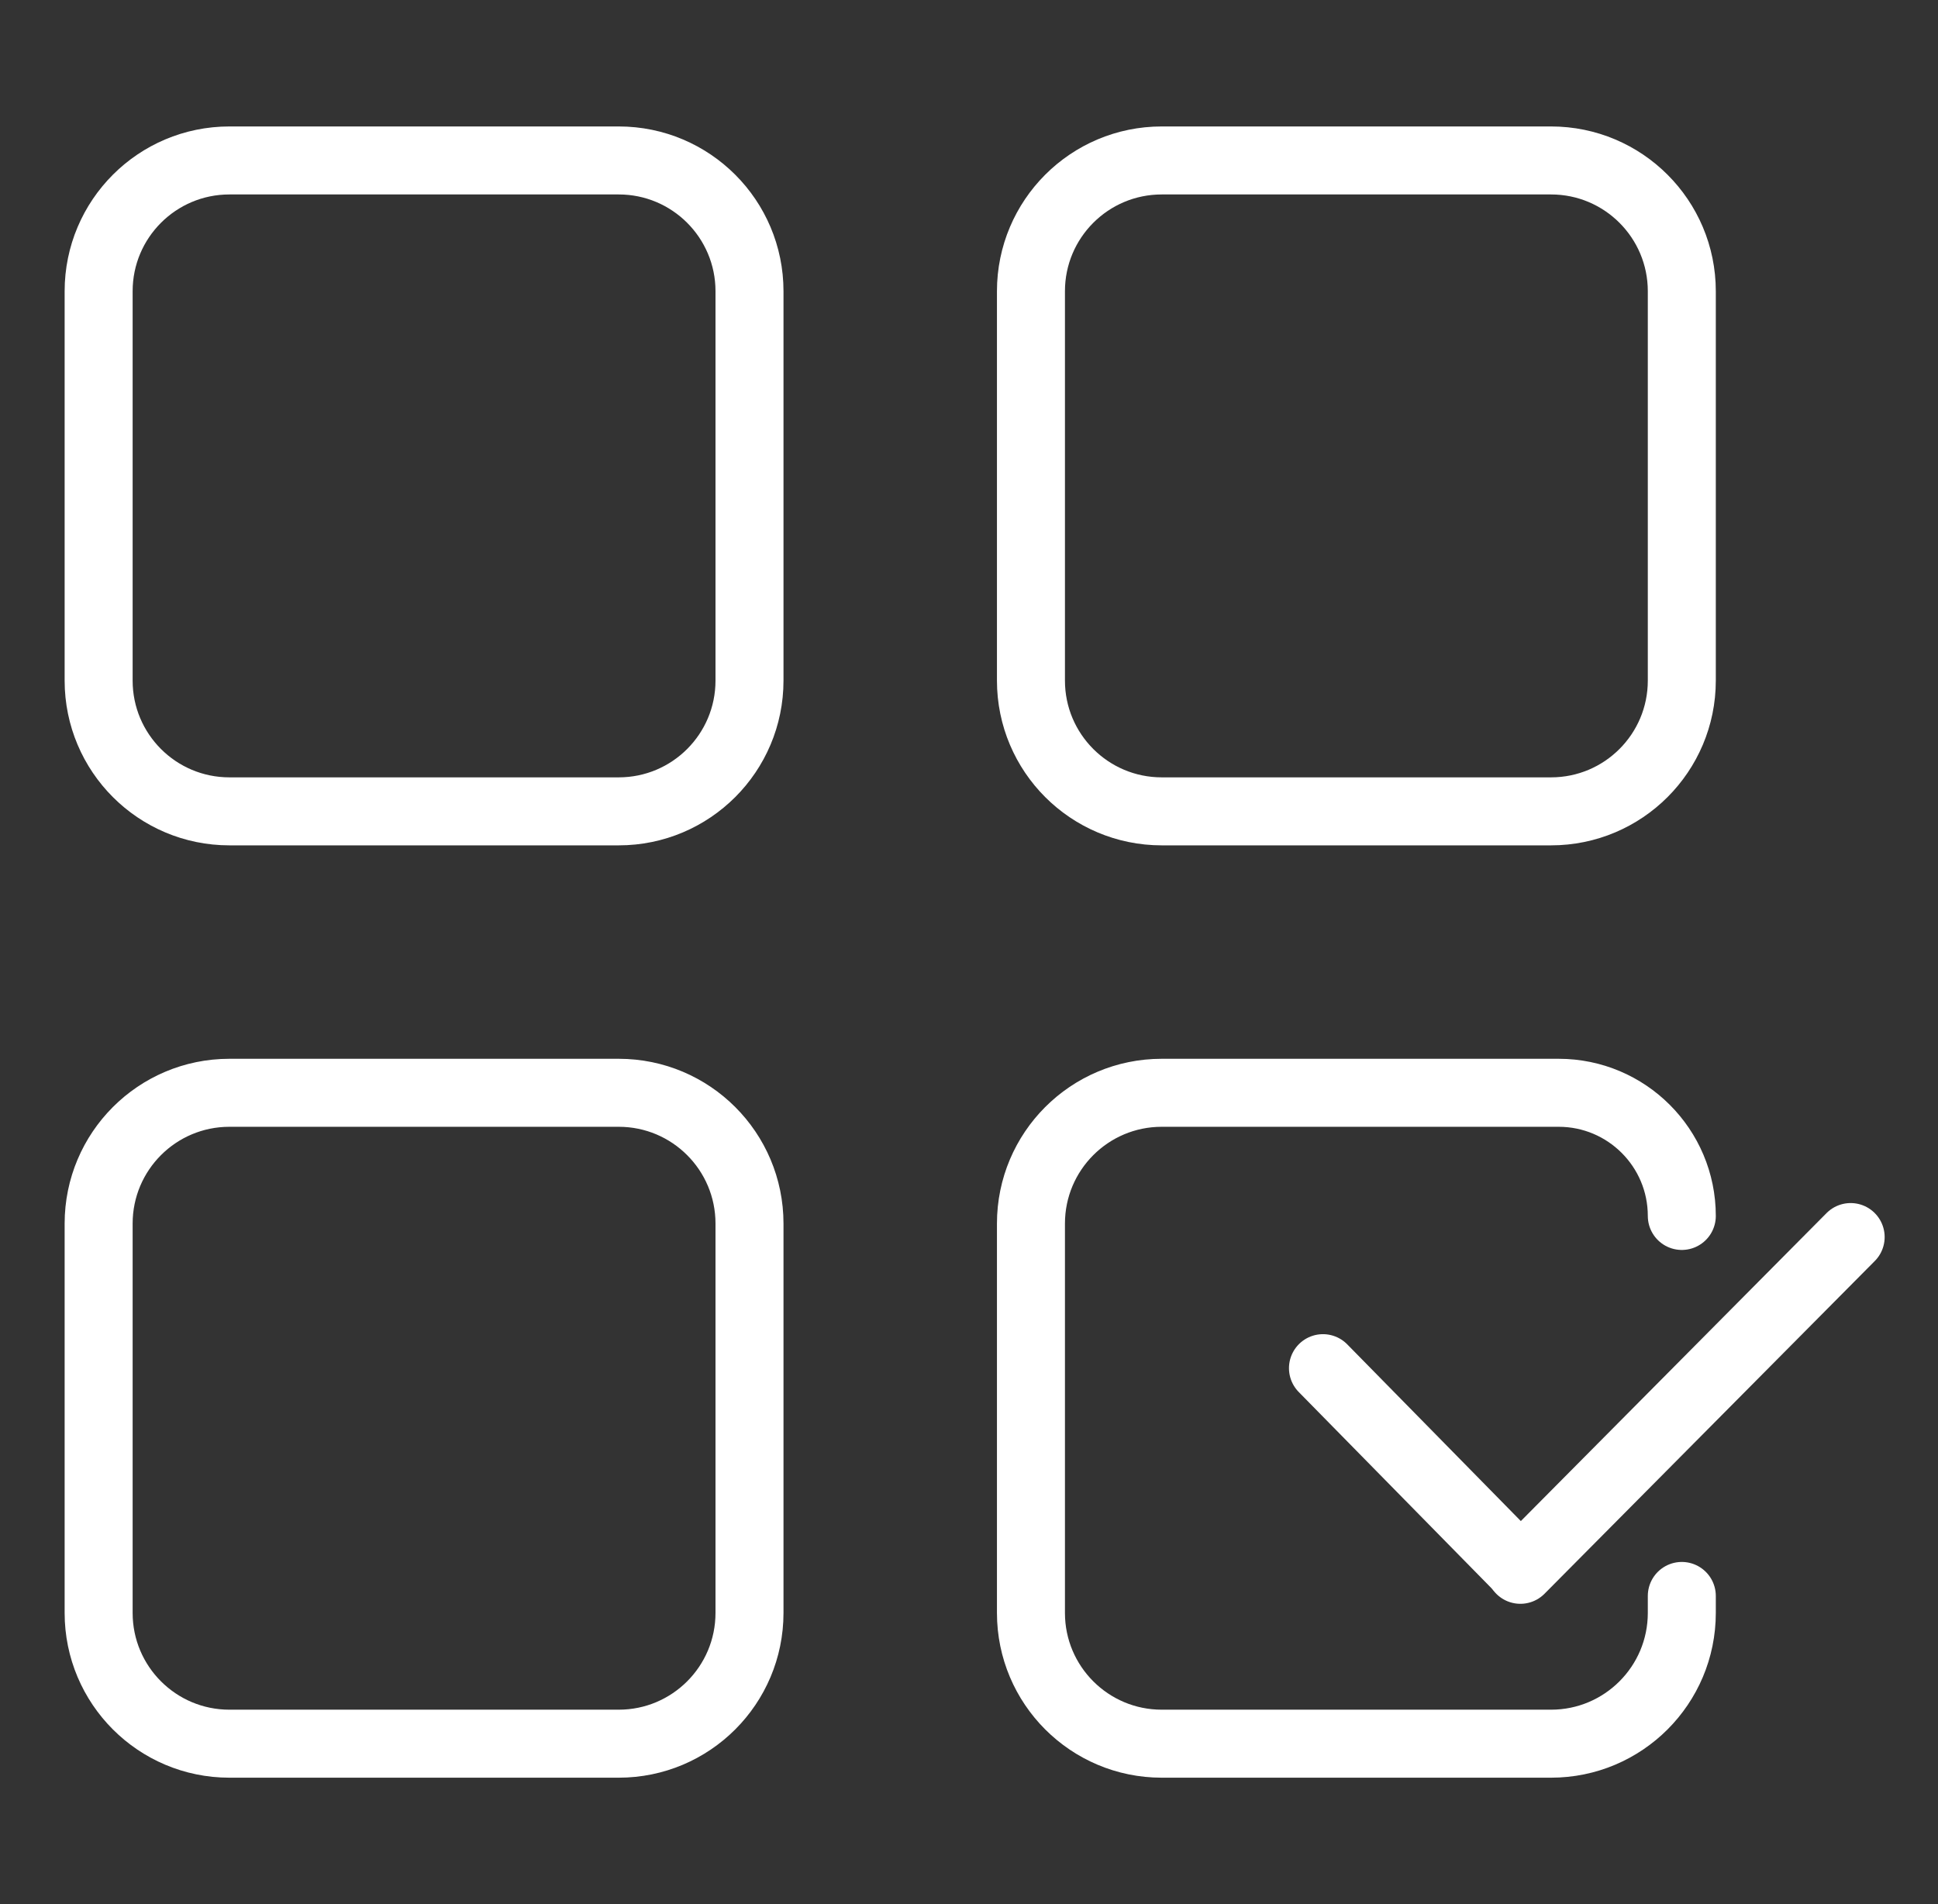 <?xml version="1.0" encoding="UTF-8"?> <svg xmlns="http://www.w3.org/2000/svg" width="57" height="56" viewBox="0 0 57 56" fill="none"><rect x="0" y="0" width="57" height="56" fill="#333333" stroke="none"/><path d="M49.465 46.937V47.436C49.465 49.56 47.743 51.282 45.619 51.282H34.168C32.044 51.282 30.322 49.56 30.322 47.436V35.986C30.322 33.861 32.044 32.139 34.168 32.139H45.843C47.843 32.139 49.465 33.761 49.465 35.761M6.747 23.862H18.198C20.322 23.862 22.044 22.14 22.044 20.016V8.565C22.044 6.441 20.322 4.719 18.198 4.719H6.747C4.623 4.719 2.901 6.441 2.901 8.565V20.016C2.901 22.14 4.623 23.862 6.747 23.862ZM6.747 51.282H18.198C20.322 51.282 22.044 49.56 22.044 47.436V35.986C22.044 33.861 20.322 32.139 18.198 32.139H6.747C4.623 32.139 2.901 33.861 2.901 35.986V47.436C2.901 49.56 4.623 51.282 6.747 51.282ZM34.168 23.862H45.619C47.743 23.862 49.465 22.14 49.465 20.016V8.565C49.465 6.441 47.743 4.719 45.619 4.719H34.168C32.044 4.719 30.322 6.441 30.322 8.565V20.016C30.322 22.14 32.044 23.862 34.168 23.862Z" stroke="white" stroke-width="2" stroke-linecap="round"></path><path d="M38.911 40.238L44.622 46.051" stroke="white" stroke-width="2" stroke-linecap="round"></path><path d="M44.717 46.168L54.431 36.382" stroke="white" stroke-width="2" stroke-linecap="round"></path></svg> 